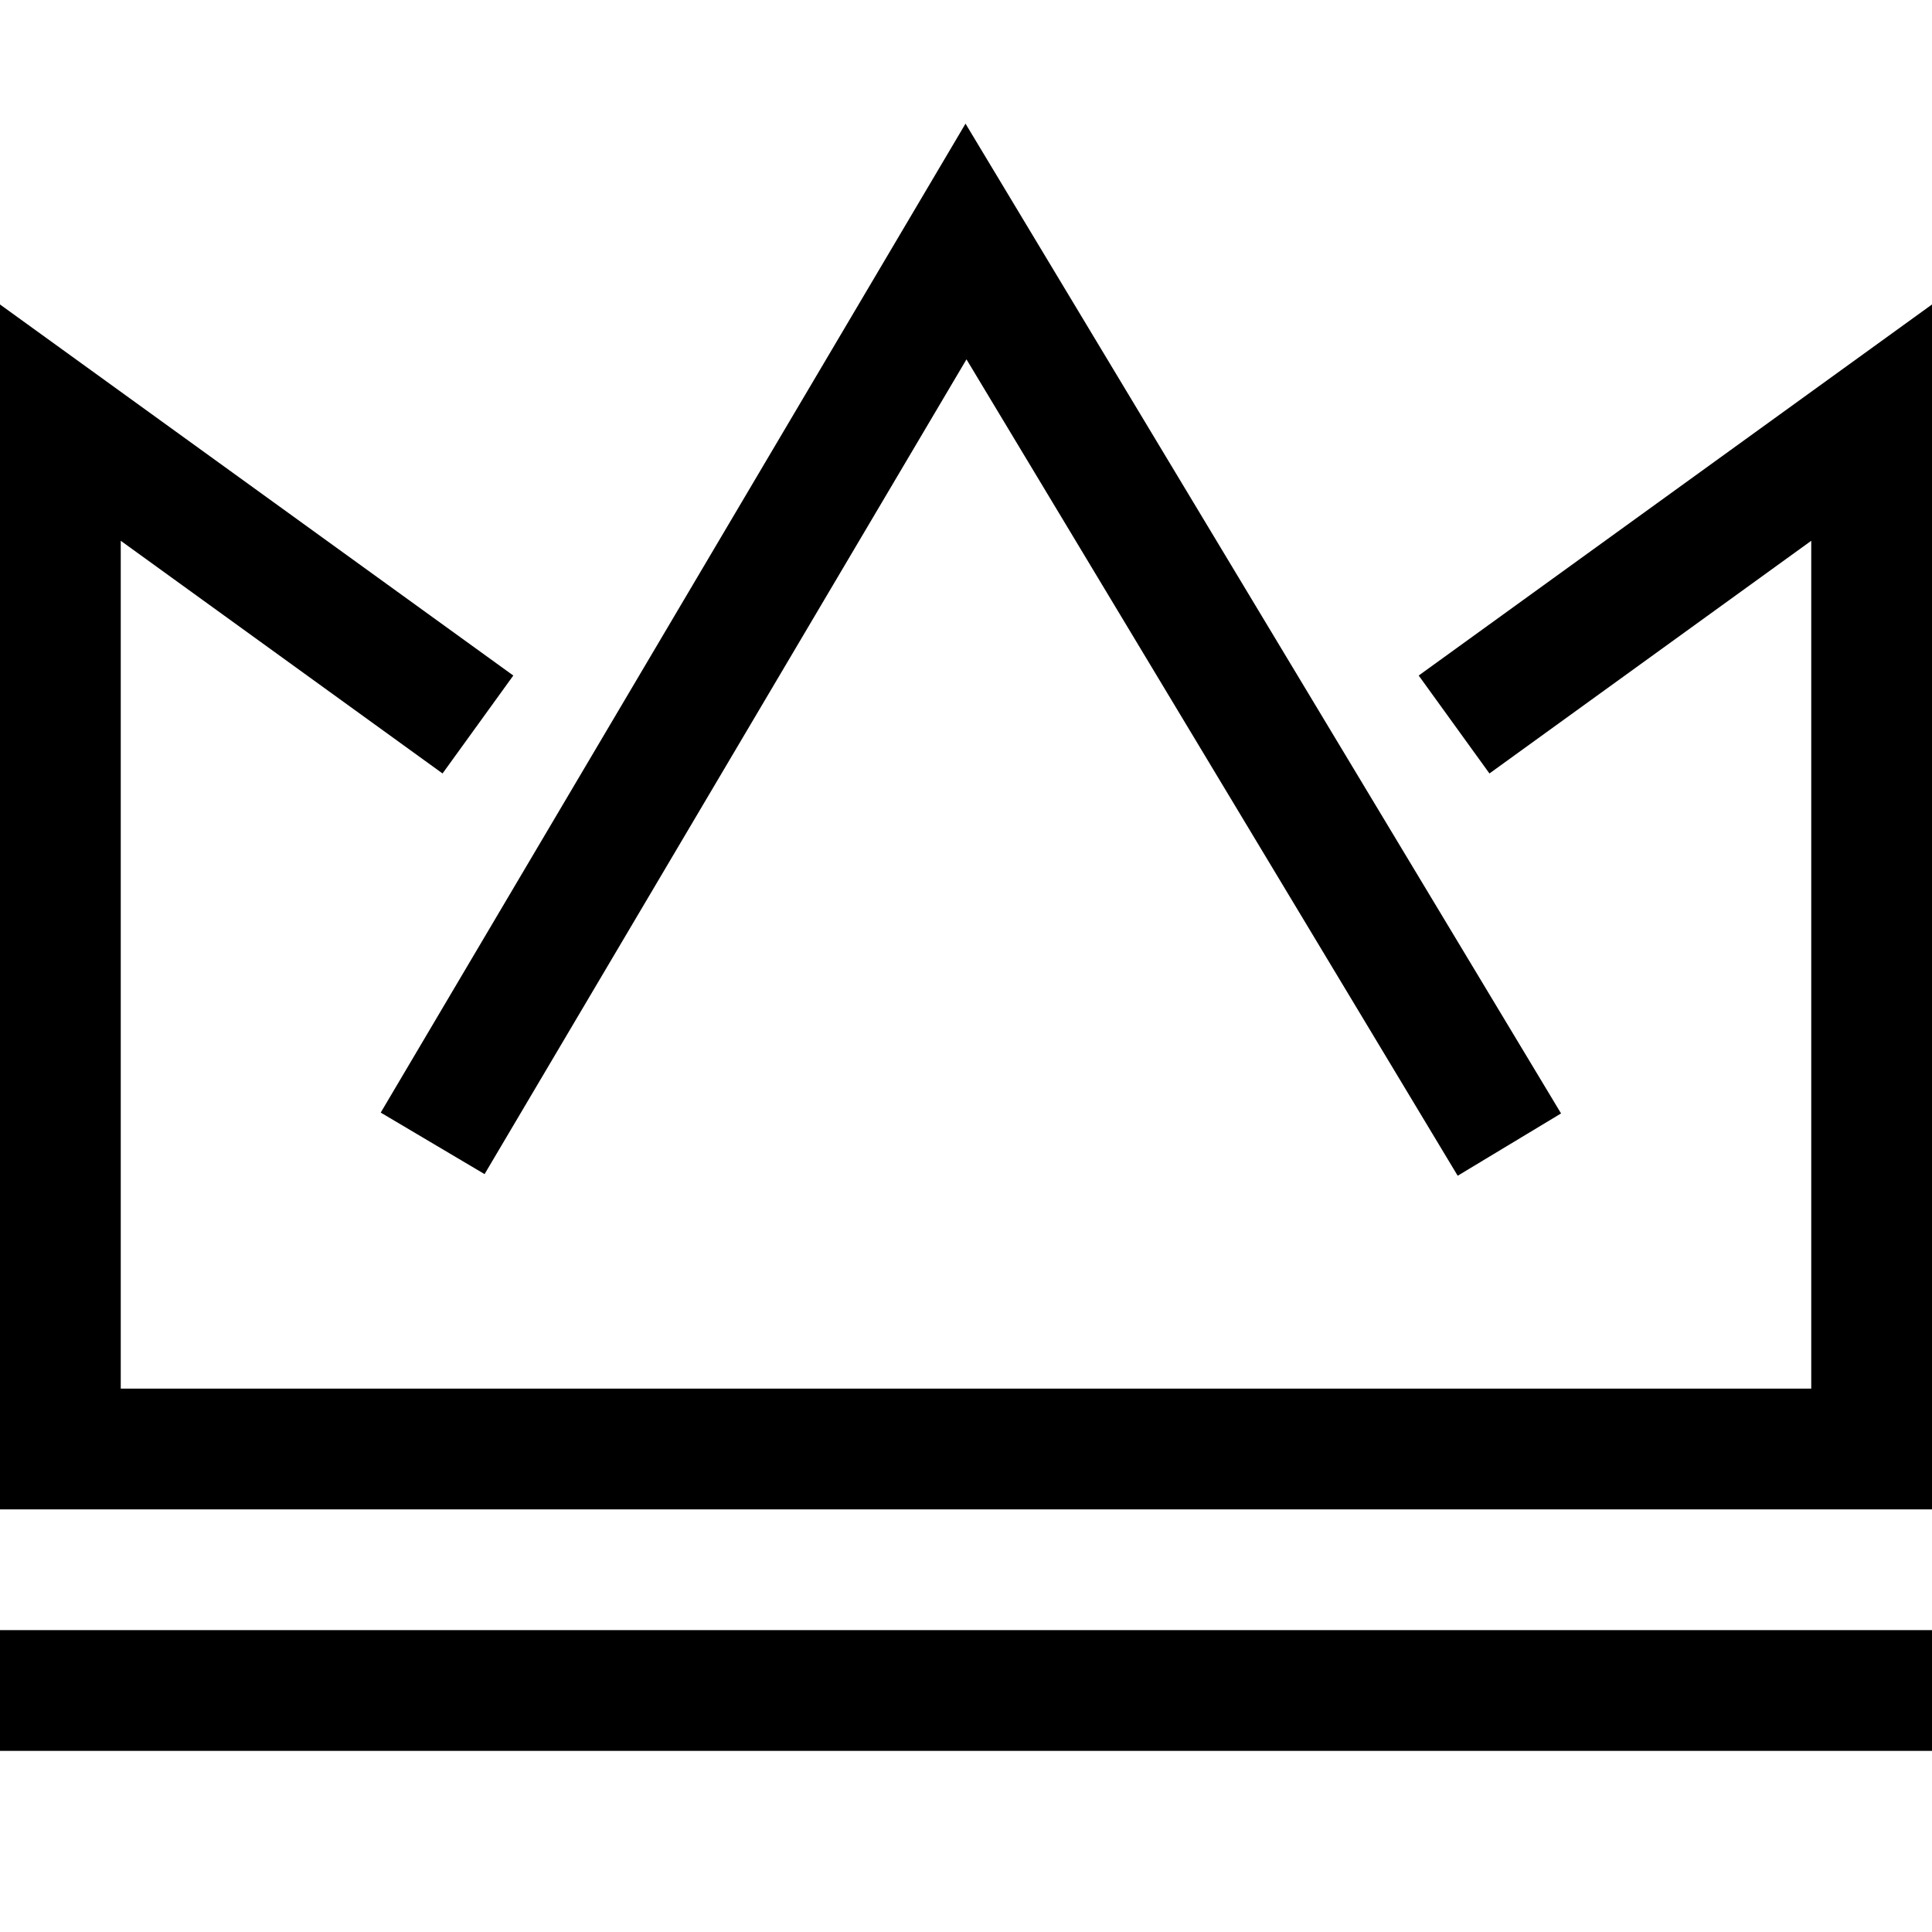 <?xml version="1.0" encoding="utf-8"?>
<!-- Generated by IcoMoon.io -->
<!DOCTYPE svg PUBLIC "-//W3C//DTD SVG 1.1//EN" "http://www.w3.org/Graphics/SVG/1.1/DTD/svg11.dtd">
<svg version="1.1" xmlns="http://www.w3.org/2000/svg" xmlns:xlink="http://www.w3.org/1999/xlink" width="32" height="32" viewBox="0 0 32 32">
<g>
</g>
	<path d="M0 27h32v2h-32v-2z" fill="#000000" />
	<path d="M24.144 19.474l-8.136-13.522-7.982 13.495-1.72-1.019 9.686-16.38 9.864 16.394z" fill="#000000" />
	<path d="M32 25h-32v-19.957l8.502 6.146-1.172 1.622-5.33-3.854v14.043h28v-14.043l-5.33 3.854-1.172-1.622 8.502-6.146z" fill="#000000" />
</svg>

